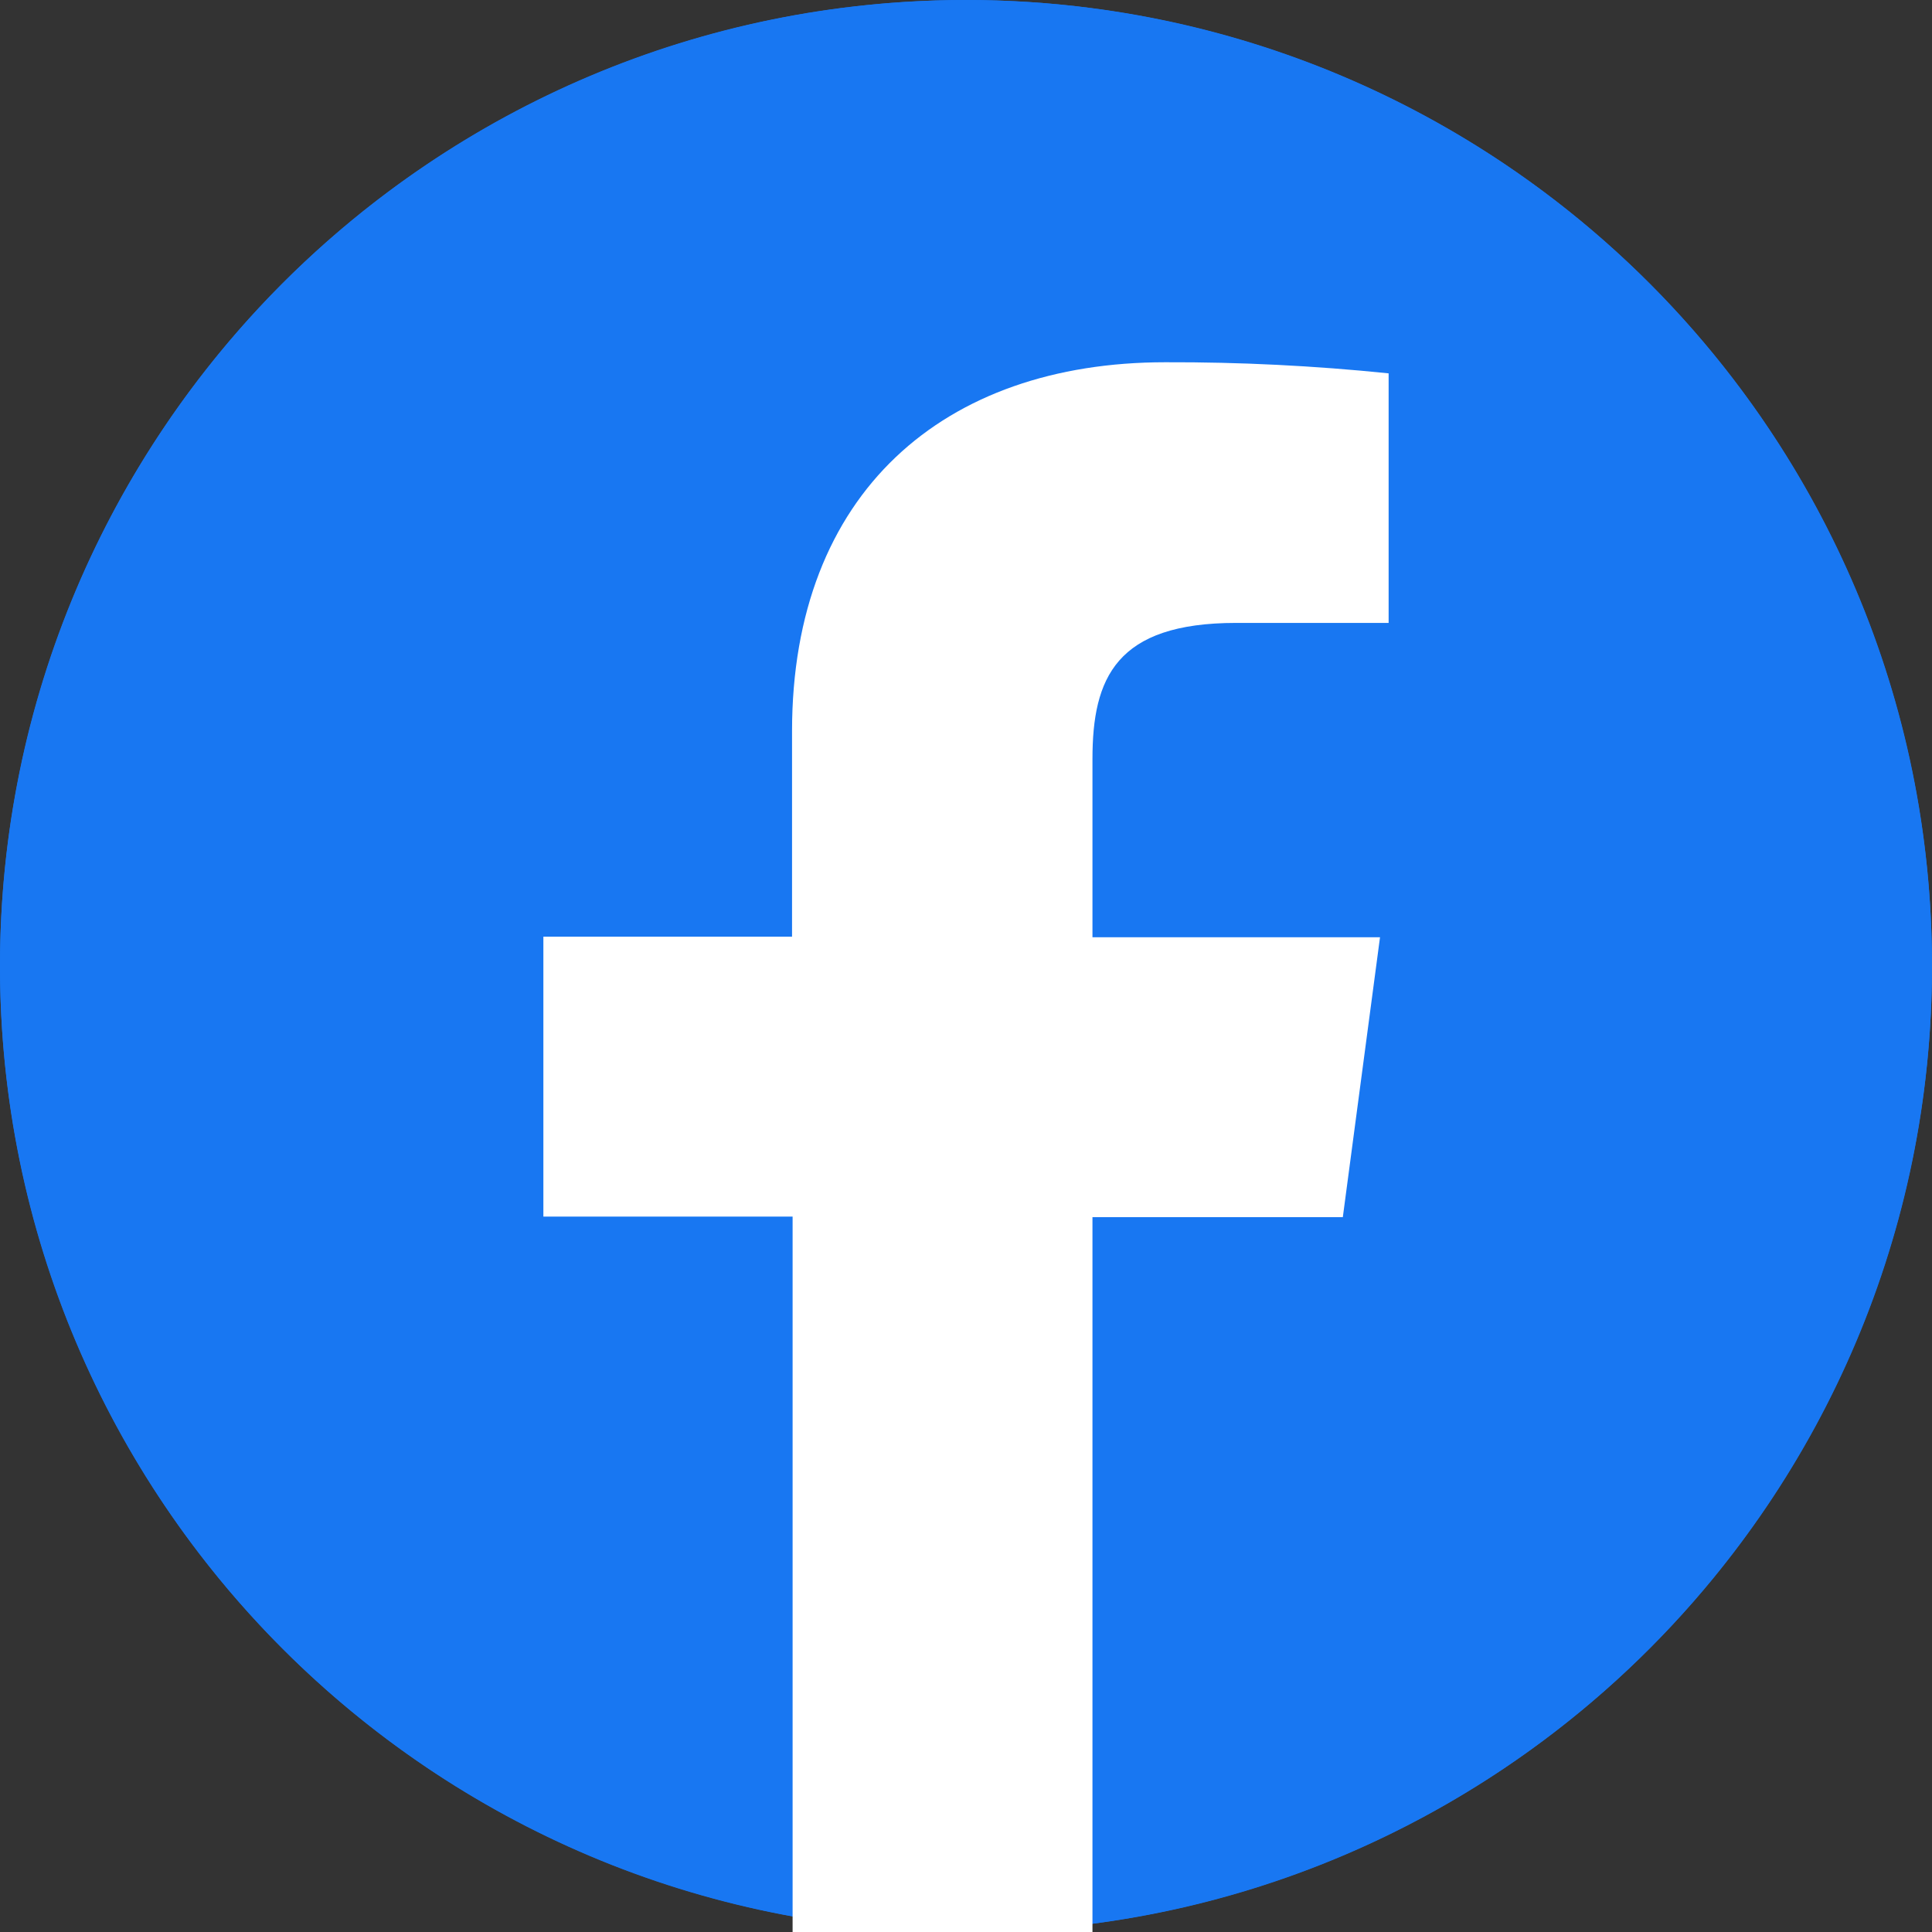 <svg width="24" height="24" viewBox="0 0 24 24" fill="none" xmlns="http://www.w3.org/2000/svg">
<rect x="0" y="0" width="24" height="24" fill="#333333" stroke="none"/>
<g clip-path="url(#clip0_3010_14119)">
<circle cx="12" cy="12" r="12" fill="#1877F2"/>
<path d="M24 12C24 18.627 18.627 24 12 24C5.373 24 0 18.627 0 12C0 5.373 5.373 0 12 0C18.627 0 24 5.373 24 12Z" fill="#1877F2"/>
<path d="M13.571 24V15.12H16.681L17.143 11.643H13.571V9.428C13.571 8.425 13.861 7.738 15.356 7.738H17.25V4.638C16.328 4.543 15.402 4.497 14.475 4.5C11.727 4.5 9.839 6.117 9.839 9.084V11.636H6.75V15.113H9.846V24H13.571Z" fill="white"/>
</g>
<defs>
<clipPath id="clip0_3010_14119">
<rect width="24" height="24" fill="white"/>
</clipPath>
</defs>
</svg>
